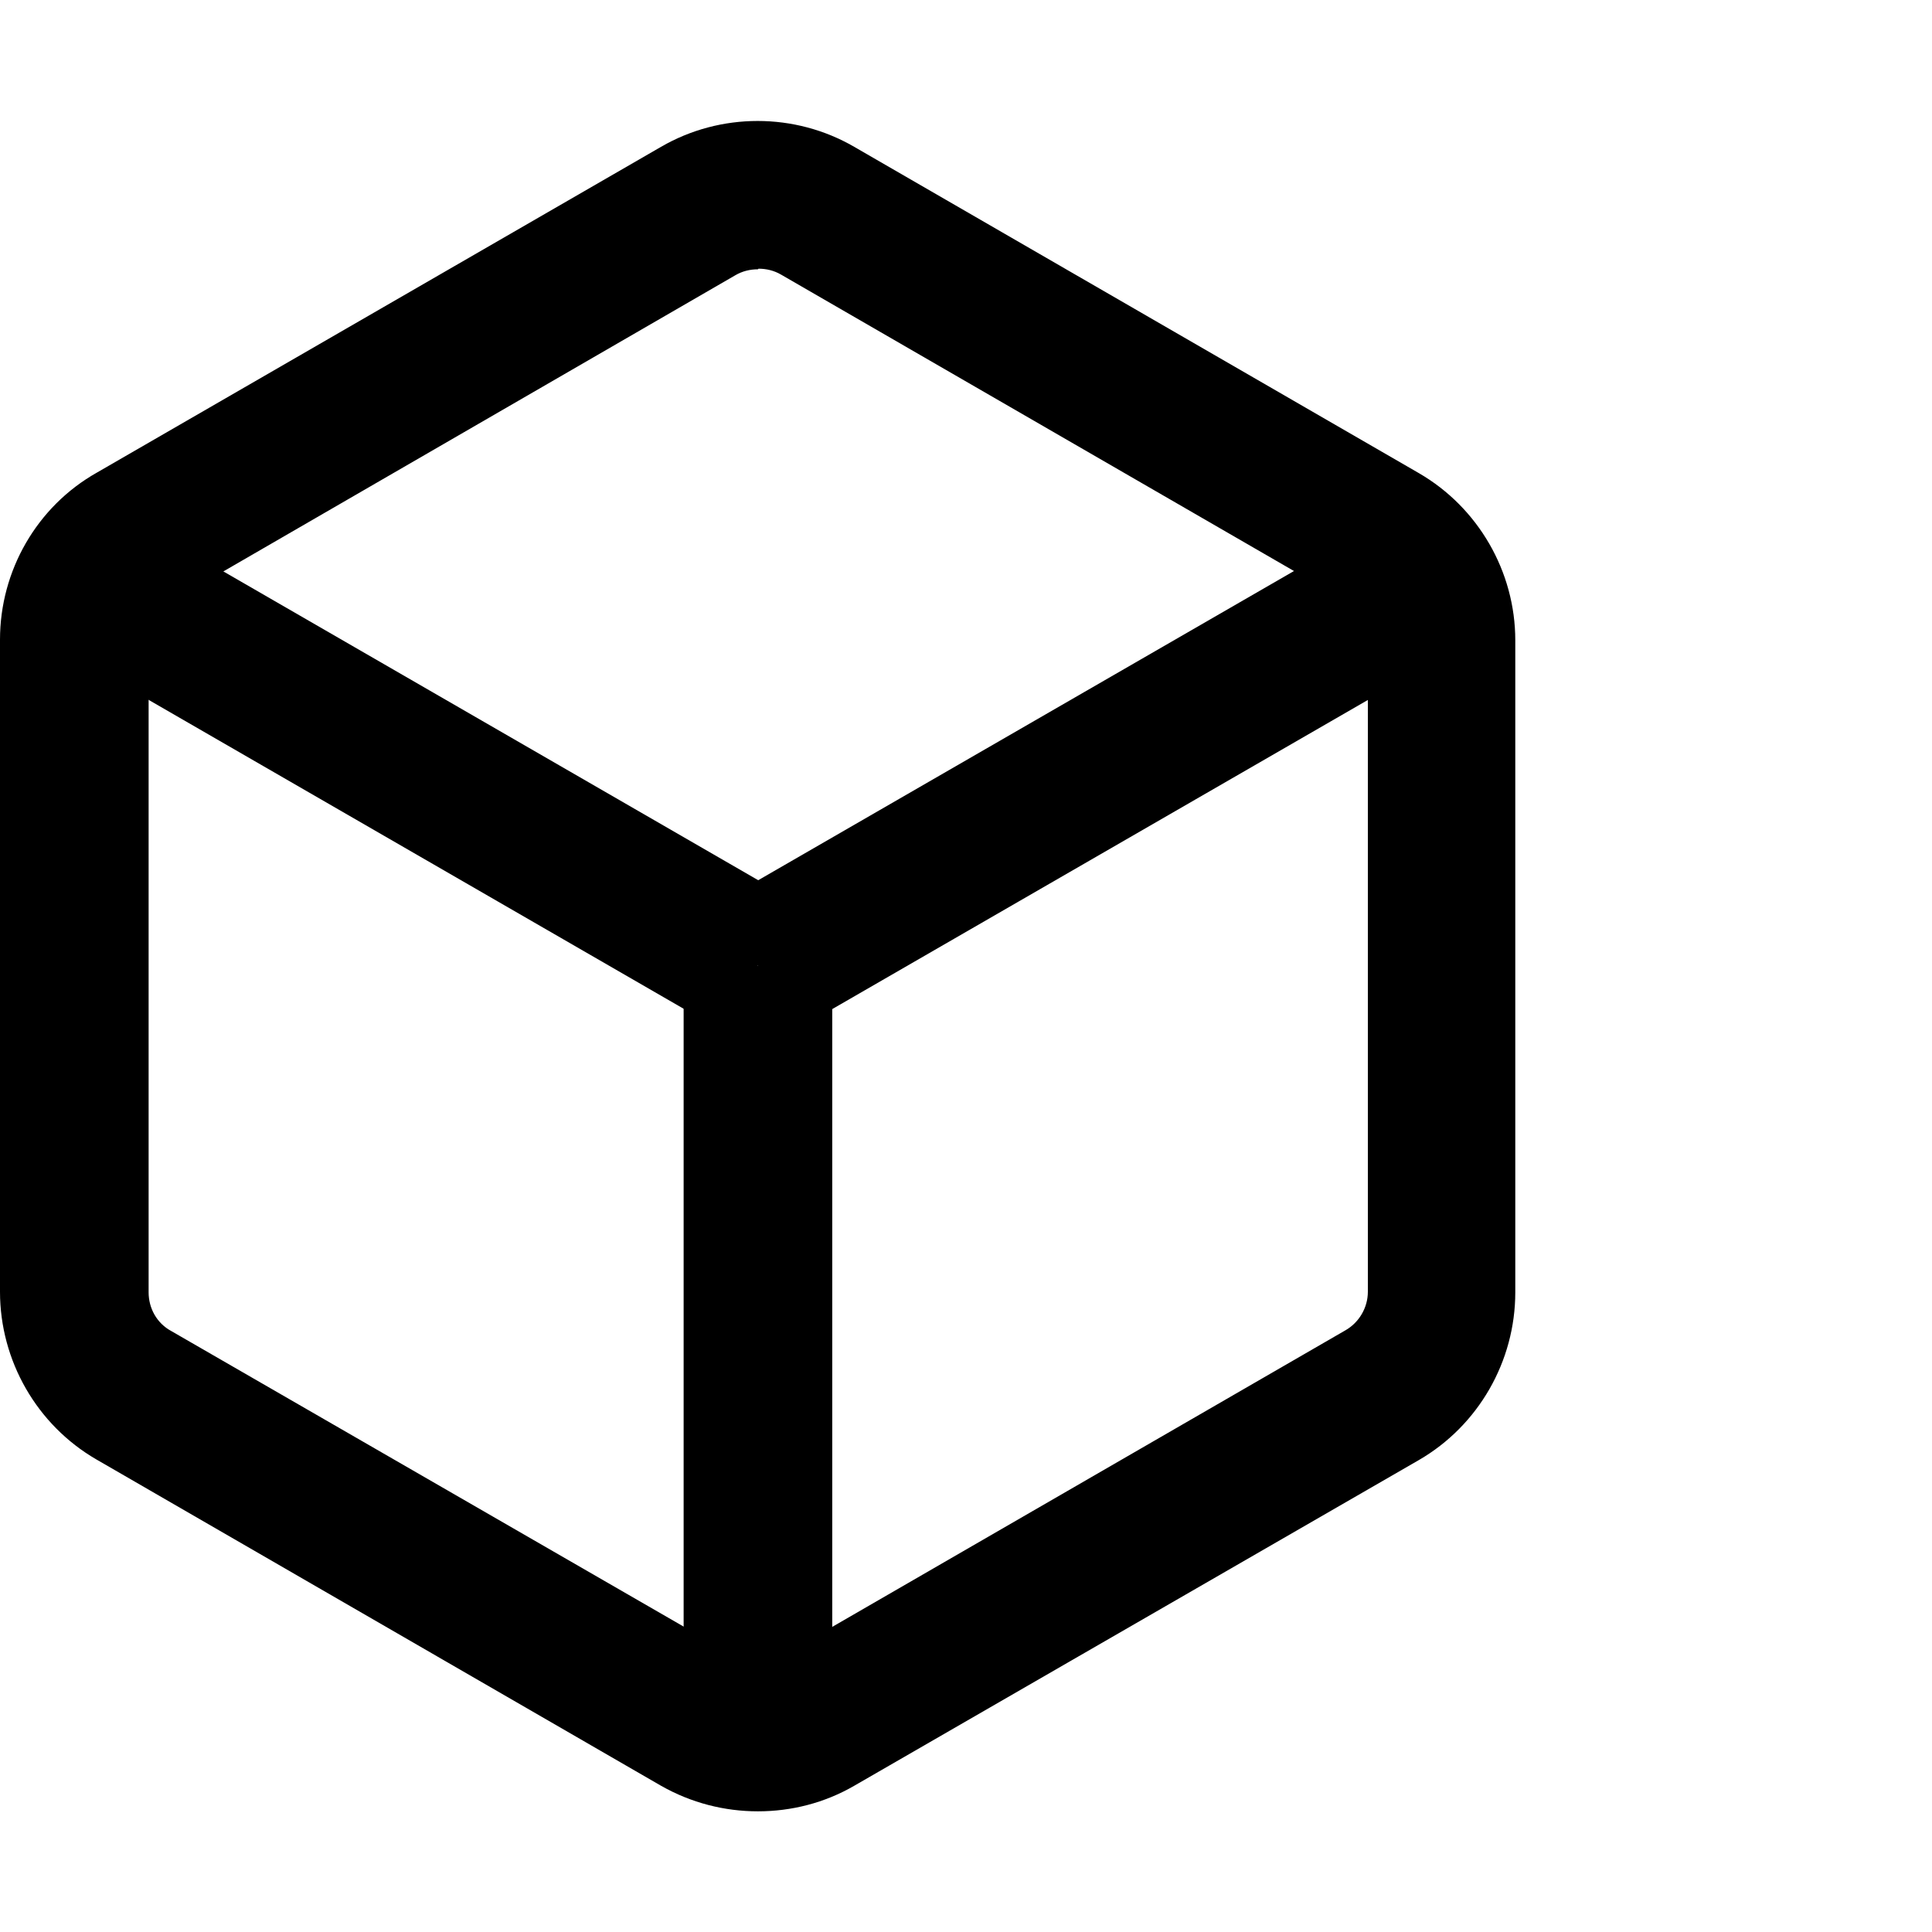 <?xml version="1.0" encoding="UTF-8"?><svg id="Camada_2" xmlns="http://www.w3.org/2000/svg" viewBox="0 0 32.5 32.5"><defs><style>.cls-1{fill:none;}.cls-1,.cls-2{stroke-width:0px;}</style></defs><g id="Camada_1-2"><rect class="cls-1" width="32.5" height="32.5"/><path class="cls-2" d="m12.75,30.47c-.56,0-1.12-.14-1.63-.43L1.62,24.55c-1-.58-1.62-1.66-1.62-2.82v-10.97c0-1.16.62-2.24,1.63-2.81L11.12,2.47c1-.58,2.25-.58,3.25,0l9.5,5.49c1,.58,1.62,1.66,1.62,2.81v10.97c0,1.16-.62,2.24-1.62,2.82l-9.5,5.48c-.5.29-1.06.43-1.62.43Zm0-25.94c-.13,0-.26.03-.38.1L2.88,10.12c-.23.13-.38.38-.38.65v10.97c0,.27.14.52.38.65l9.5,5.48c.23.14.52.13.75,0l9.5-5.49c.23-.13.38-.38.38-.65v-10.97c0-.27-.14-.52-.37-.65l-9.5-5.49c-.12-.07-.25-.1-.38-.1Z"/><rect class="cls-2" x="11.5" y="16.25" width="2.5" height="12.88"/><rect class="cls-2" x="11.89" y="11.78" width="12.88" height="2.5" transform="translate(-4.06 10.91) rotate(-29.99)"/><rect class="cls-2" x="5.92" y="6.59" width="2.5" height="12.88" transform="translate(-7.7 12.72) rotate(-60)"/></g></svg>
